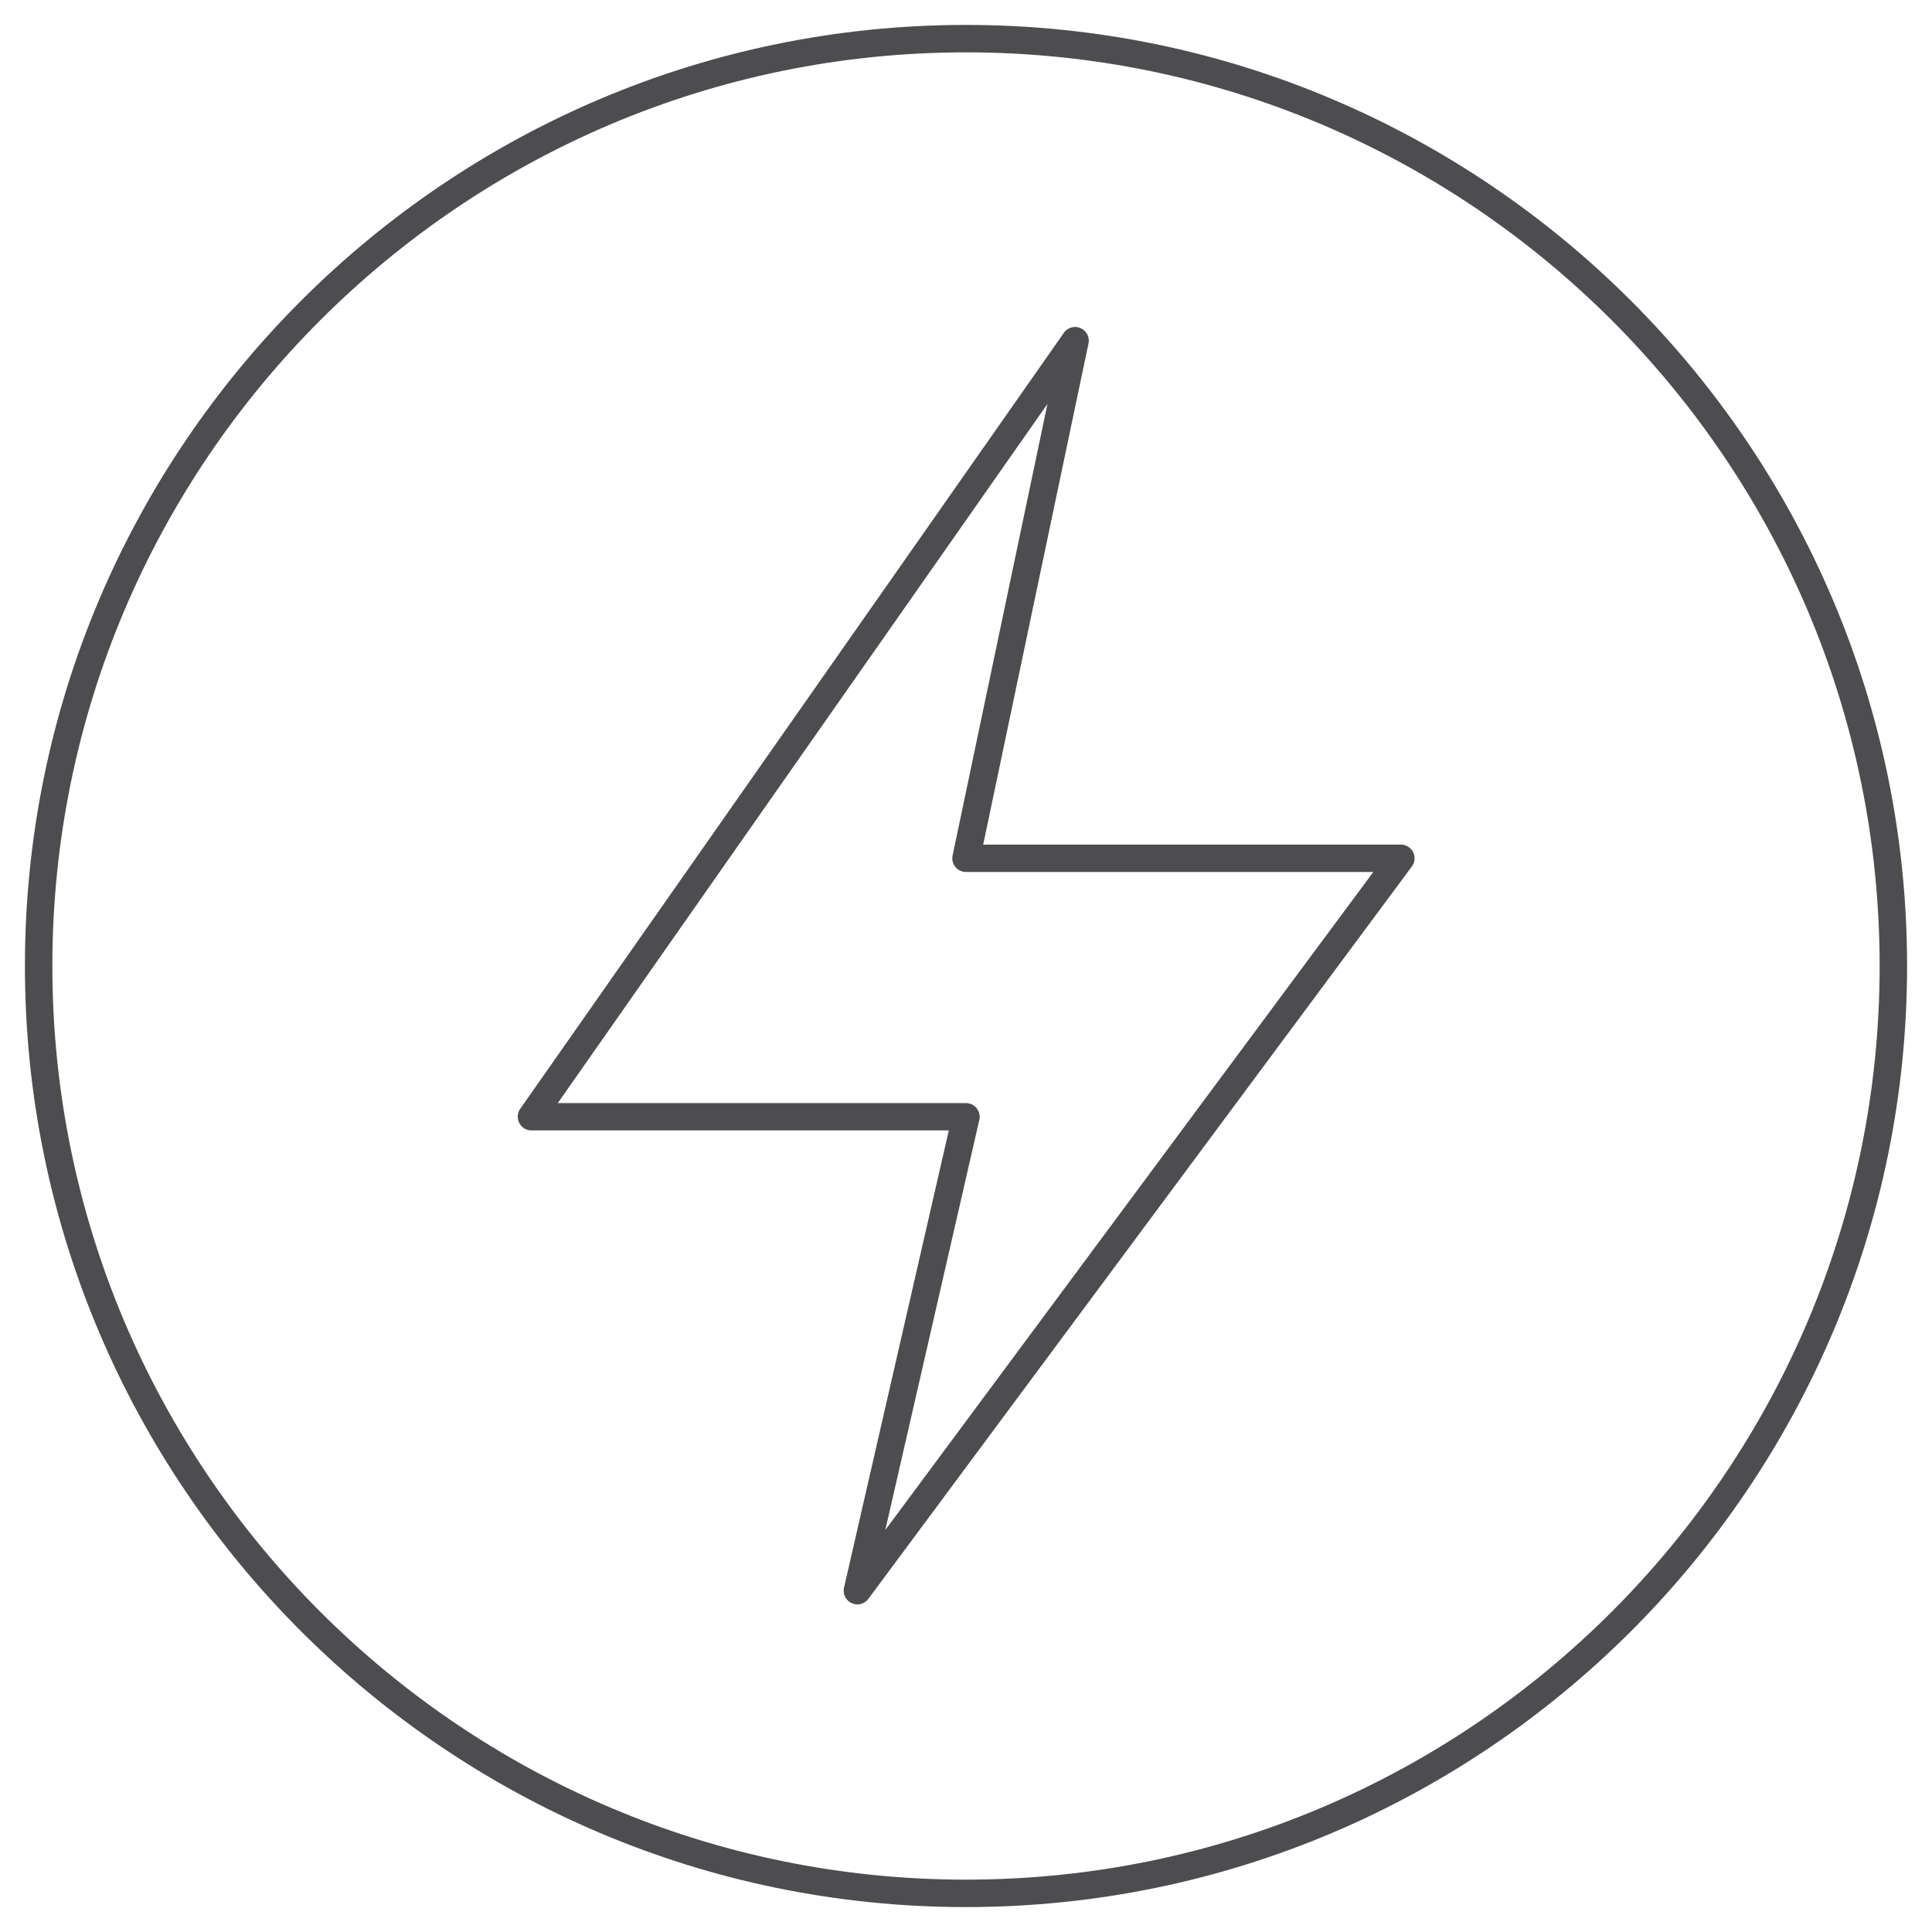 <?xml version="1.0" encoding="UTF-8"?> <svg xmlns="http://www.w3.org/2000/svg" id="Layer_1" data-name="Layer 1" viewBox="0 0 300 300"><defs><style>.cls-1{fill:#4d4d4f;}</style></defs><path class="cls-1" d="M150,296.13C69.43,296.13,3.87,230.57,3.87,150S69.43,3.87,150,3.87,296.13,69.43,296.13,150,230.57,296.13,150,296.13Zm0-288C71.77,8.13,8.13,71.77,8.13,150S71.77,291.87,150,291.87,291.87,228.23,291.87,150,228.23,8.13,150,8.13Z"></path><path class="cls-1" d="M133.13,249.13a2.17,2.17,0,0,1-.89-.2,2.12,2.12,0,0,1-1.18-2.4l16.27-71H82.52a2.12,2.12,0,0,1-1.88-1.14,2.14,2.14,0,0,1,.14-2.21L165.13,51.78A2.13,2.13,0,0,1,169,53.44l-16.33,77.71h64.86a2.13,2.13,0,0,1,1.71,3.39L134.84,248.27A2.16,2.16,0,0,1,133.13,249.13ZM86.61,171.29H150a2.13,2.13,0,0,1,2.07,2.6l-14.6,63.69L213.25,135.4H150a2.12,2.12,0,0,1-2.08-2.56l14.73-70.12Z"></path></svg> 